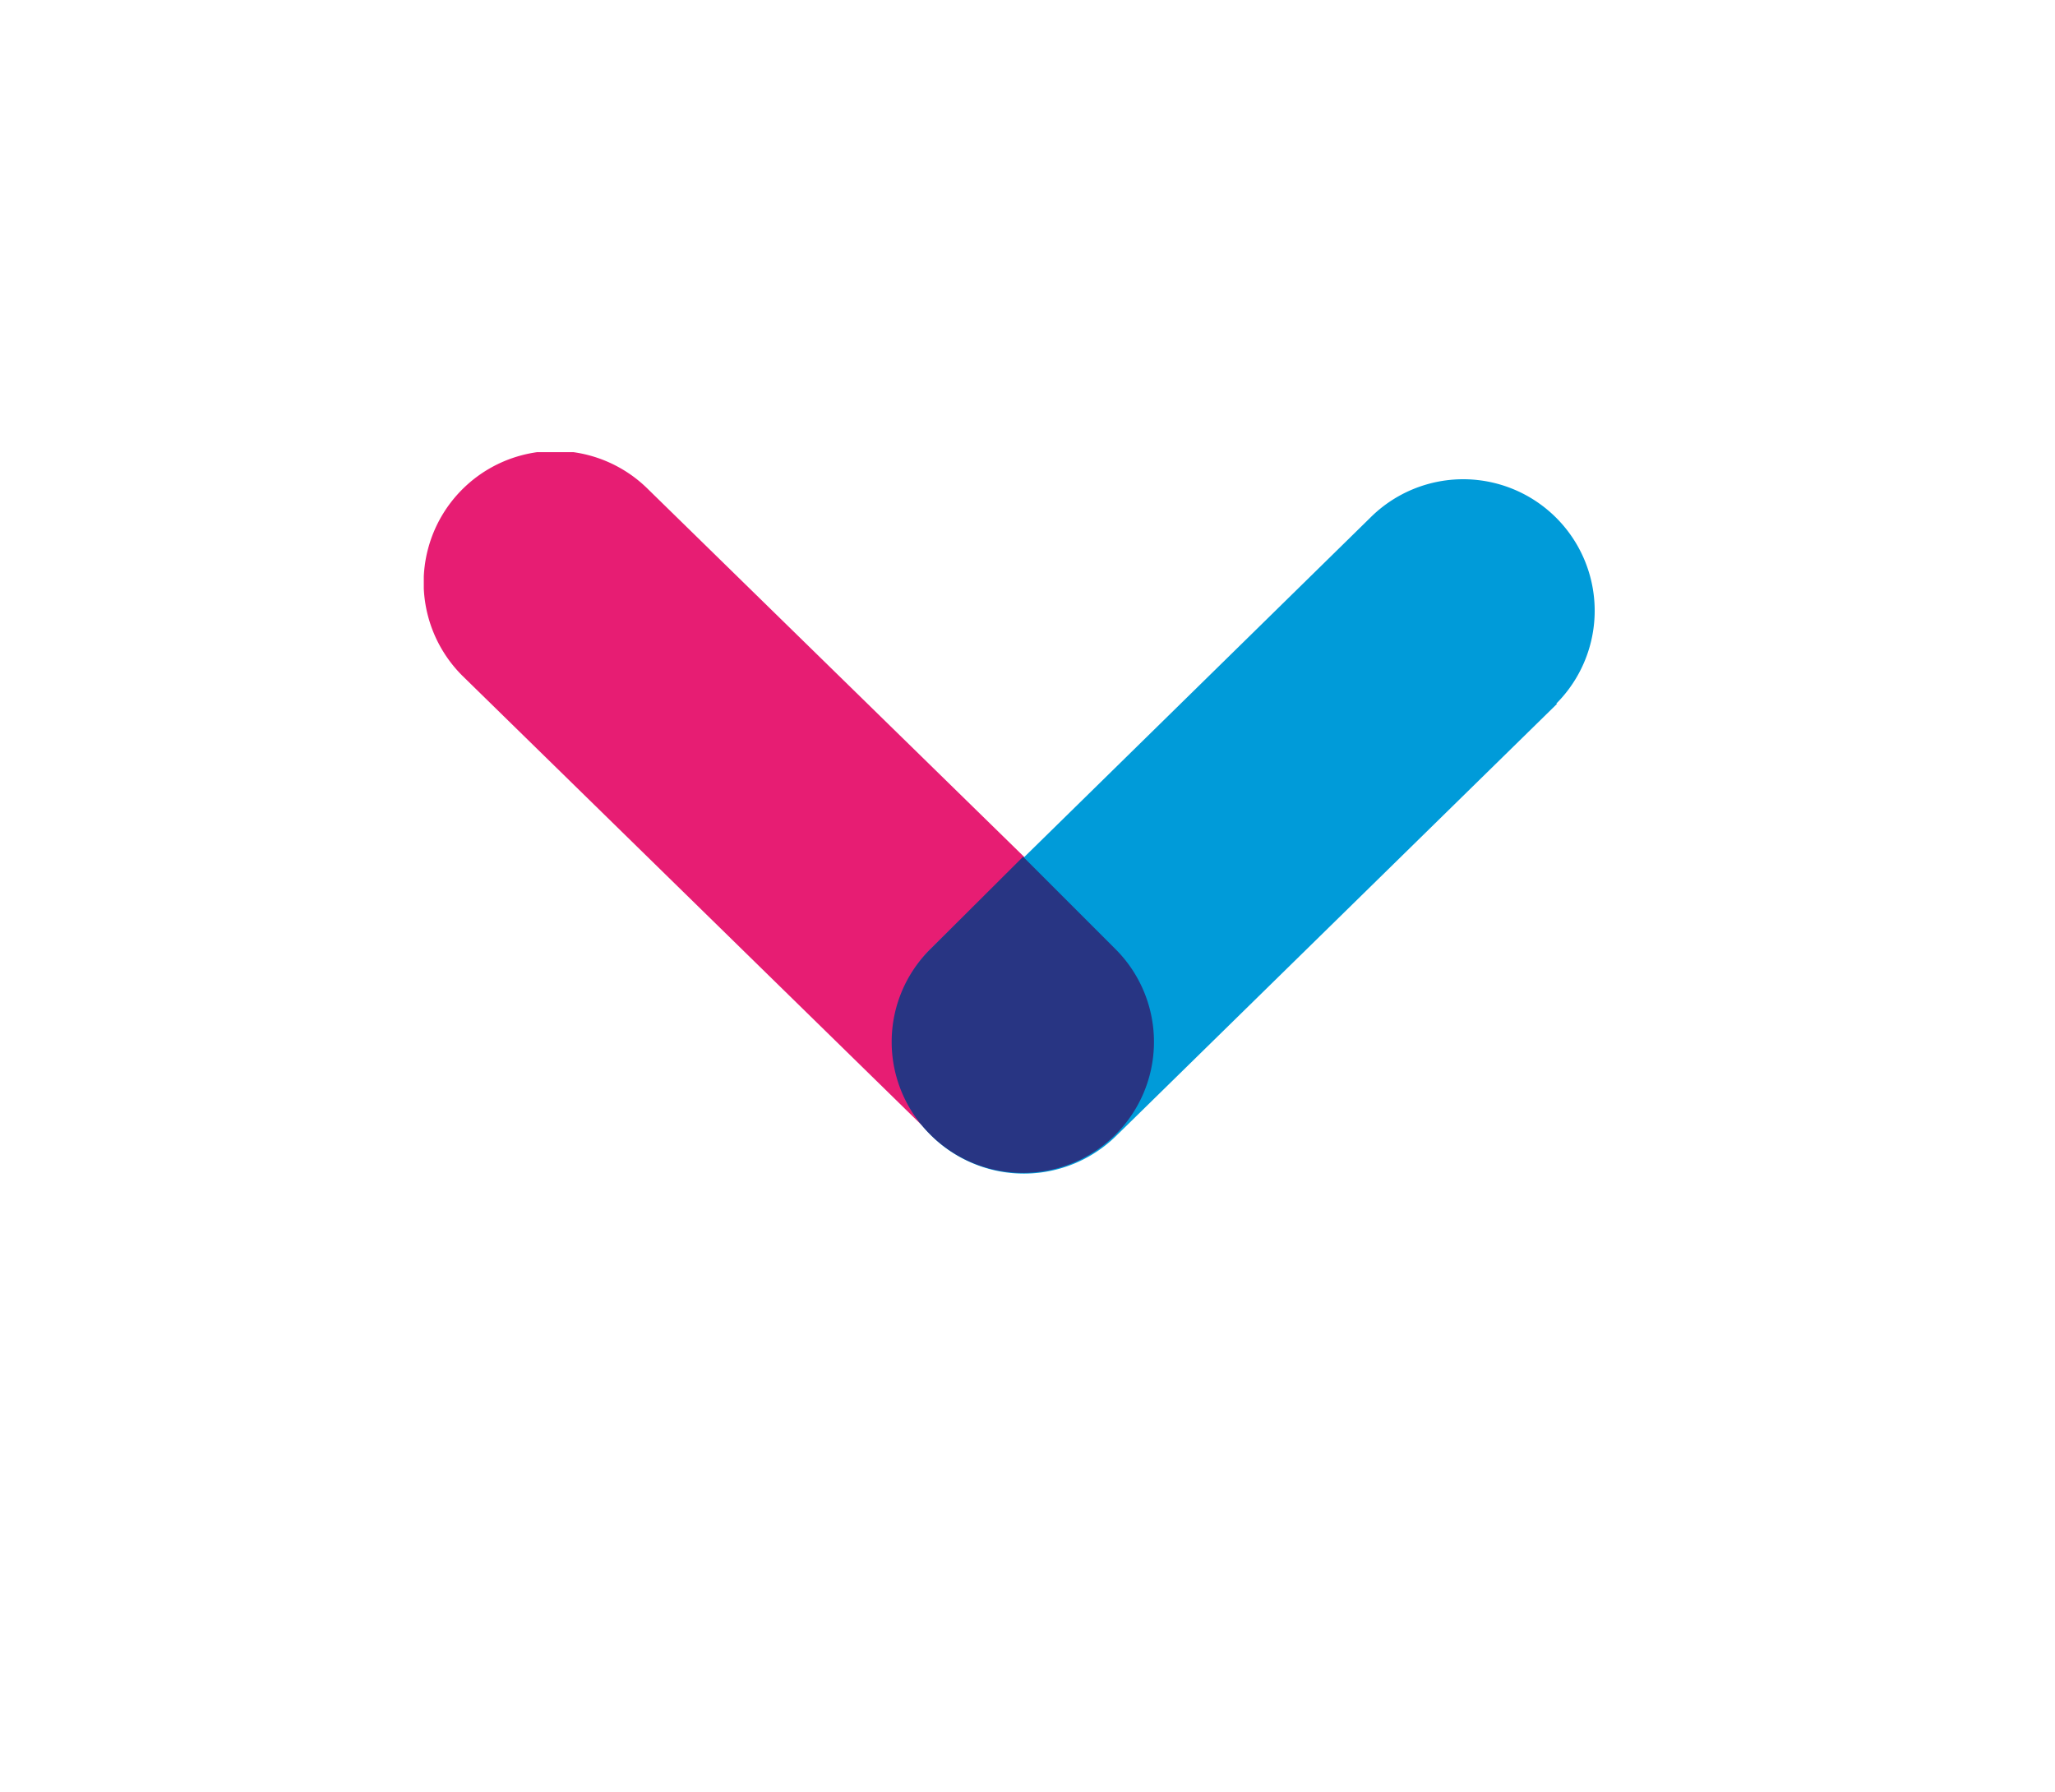 <svg id="Layer_1" data-name="Layer 1" xmlns="http://www.w3.org/2000/svg" xmlns:xlink="http://www.w3.org/1999/xlink" viewBox="0 0 62.99 54.92"><defs><style>.cls-1{fill:none;}.cls-2{fill:#fff;}.cls-3{clip-path:url(#clip-path);}.cls-4{fill:#e71d73;}.cls-5{fill:#009bd9;}.cls-6{fill:#283583;}</style><clipPath id="clip-path"><rect class="cls-1" x="12.99" y="13.86" width="35.92" height="22.11"/></clipPath></defs><rect class="cls-2" width="62.99" height="54.92"/><g class="cls-3"><path class="cls-4" d="M19.87,15l14.32,14a4,4,0,1,1-5.71,5.71l-14.31-14A4,4,0,0,1,19.87,15"/><path class="cls-5" d="M47.73,21.57,34.24,34.79a4,4,0,0,1-5.71-5.71L42,15.87a4,4,0,0,1,5.7,5.7"/><path class="cls-6" d="M28.53,34.79a4,4,0,0,1,0-5.71l2.83-2.82,2.82,2.82a4,4,0,1,1-5.65,5.71"/></g></svg>